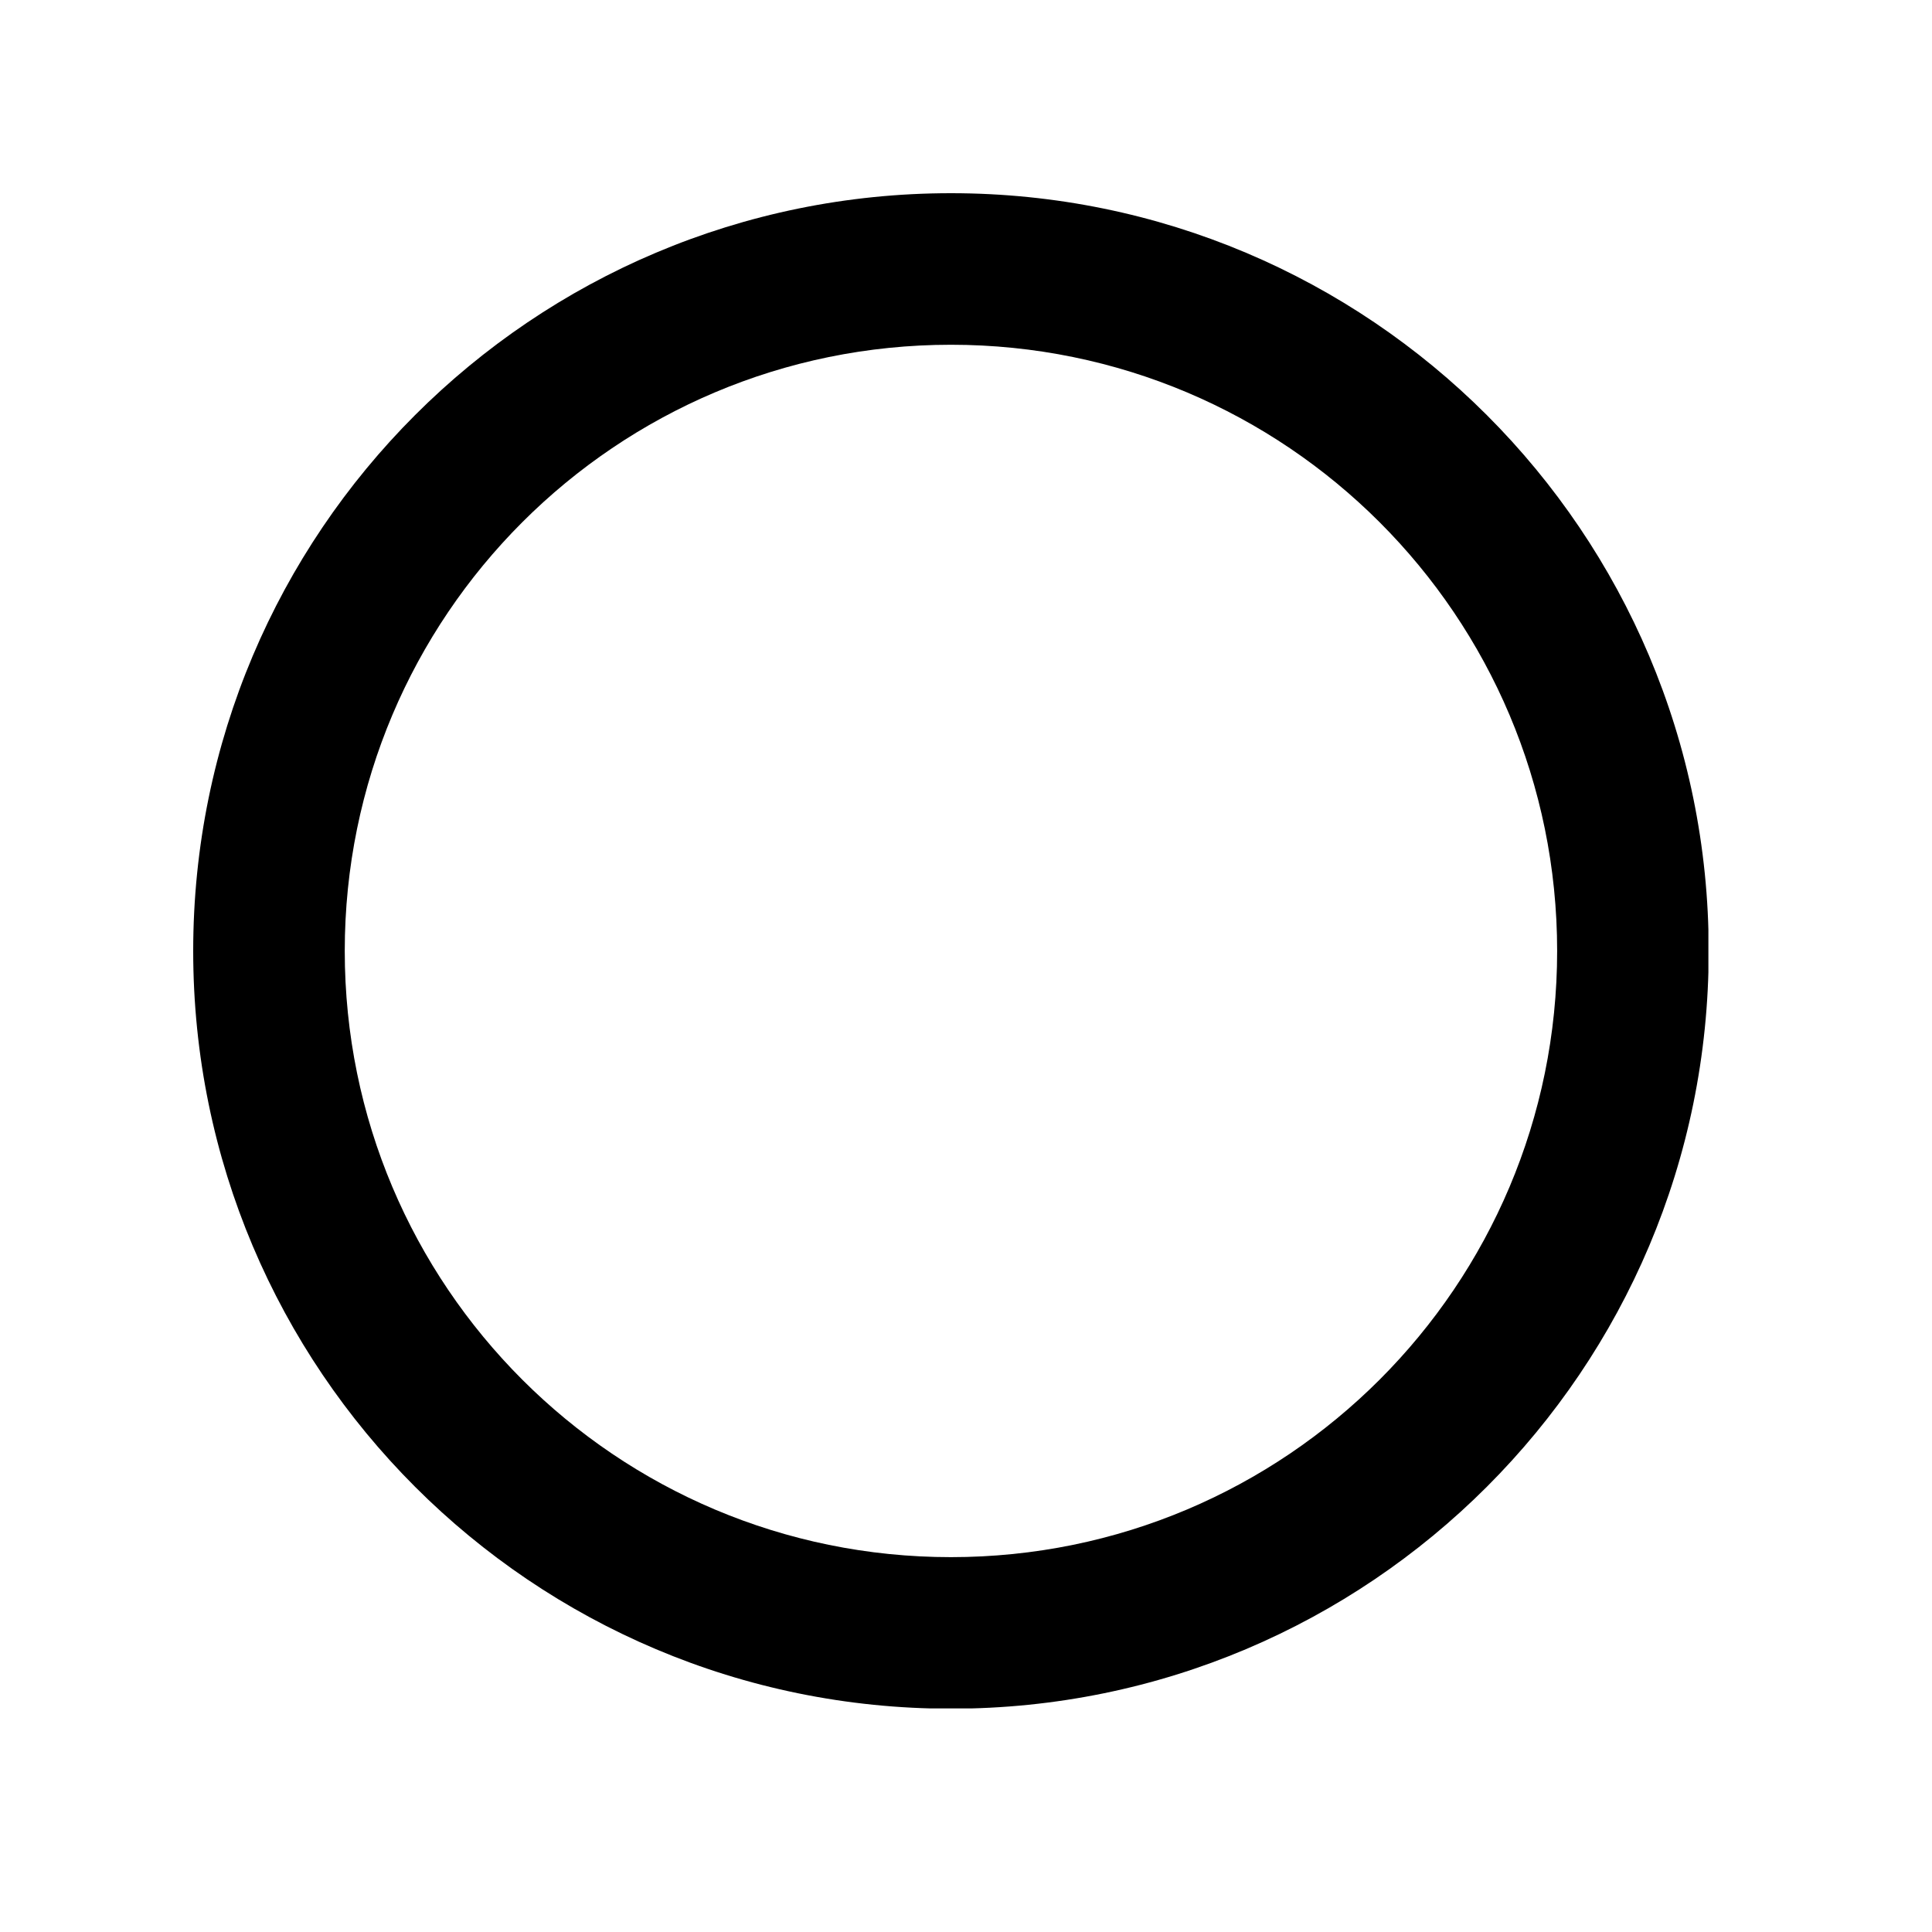 <svg xmlns="http://www.w3.org/2000/svg" xmlns:xlink="http://www.w3.org/1999/xlink" width="1080" zoomAndPan="magnify" viewBox="0 0 810 810" height="1080" preserveAspectRatio="xMidYMid meet" version="1.0"><defs><clipPath id="cd5980c7f5"><path d="M 81 81 L 716.25 81 L 716.25 716.25 L 81 716.25 Z M 81 81 " clip-rule="nonzero"/></clipPath></defs><g clip-path="url(#cd5980c7f5)"><path fill="#000000" d="M 398.688 81 C 223.168 81 81 223.168 81 398.691 C 81 574.211 223.168 716.379 398.688 716.379 C 574.211 716.379 716.379 574.211 716.379 398.691 C 716.379 223.168 574.211 81 398.688 81 Z M 398.688 652.84 C 258.27 652.84 144.539 539.109 144.539 398.691 C 144.539 258.27 258.27 144.539 398.688 144.539 C 539.109 144.539 652.84 258.27 652.84 398.691 C 652.84 539.109 539.109 652.84 398.688 652.84 Z M 398.688 652.84 " fill-opacity="1" fill-rule="nonzero"/></g></svg>